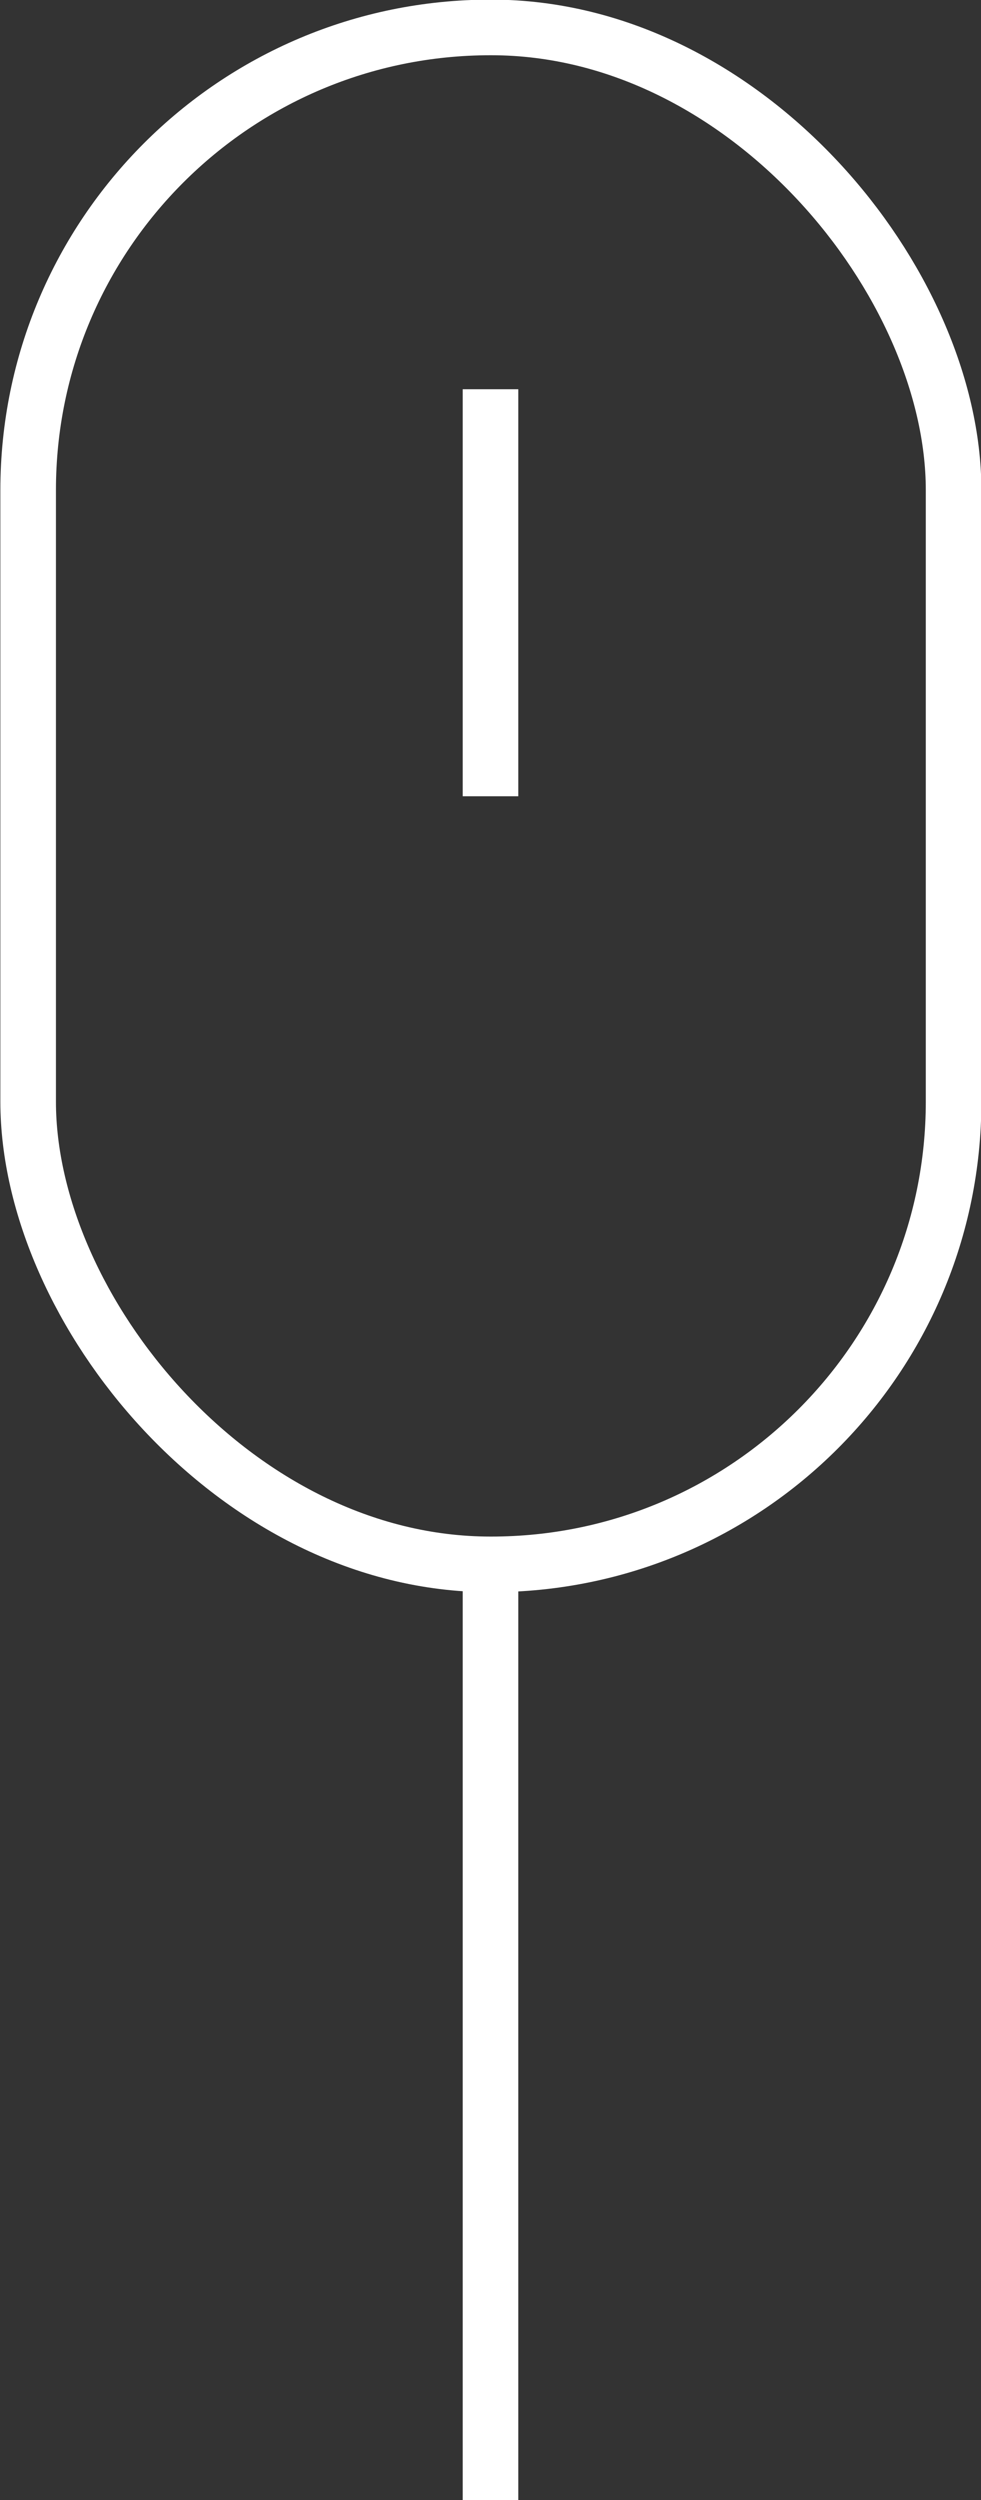 <svg id="Calque_1" data-name="Calque 1" xmlns="http://www.w3.org/2000/svg" viewBox="0 0 13.24 33.72"><rect x="0" y="0" width="13.24" height="33.72" fill="#333333" stroke="none"/><defs><style>.cls-1{fill:none;stroke:#fff;stroke-miterlimit:10;stroke-width:0.75px;}</style></defs><title>scroll</title><rect class="cls-1" x="0.38" y="0.37" width="12.49" height="20.73" rx="6.24"/><line class="cls-1" x1="6.62" y1="5.25" x2="6.62" y2="10.74"/><line class="cls-1" x1="6.62" y1="21.1" x2="6.62" y2="33.72"/></svg>